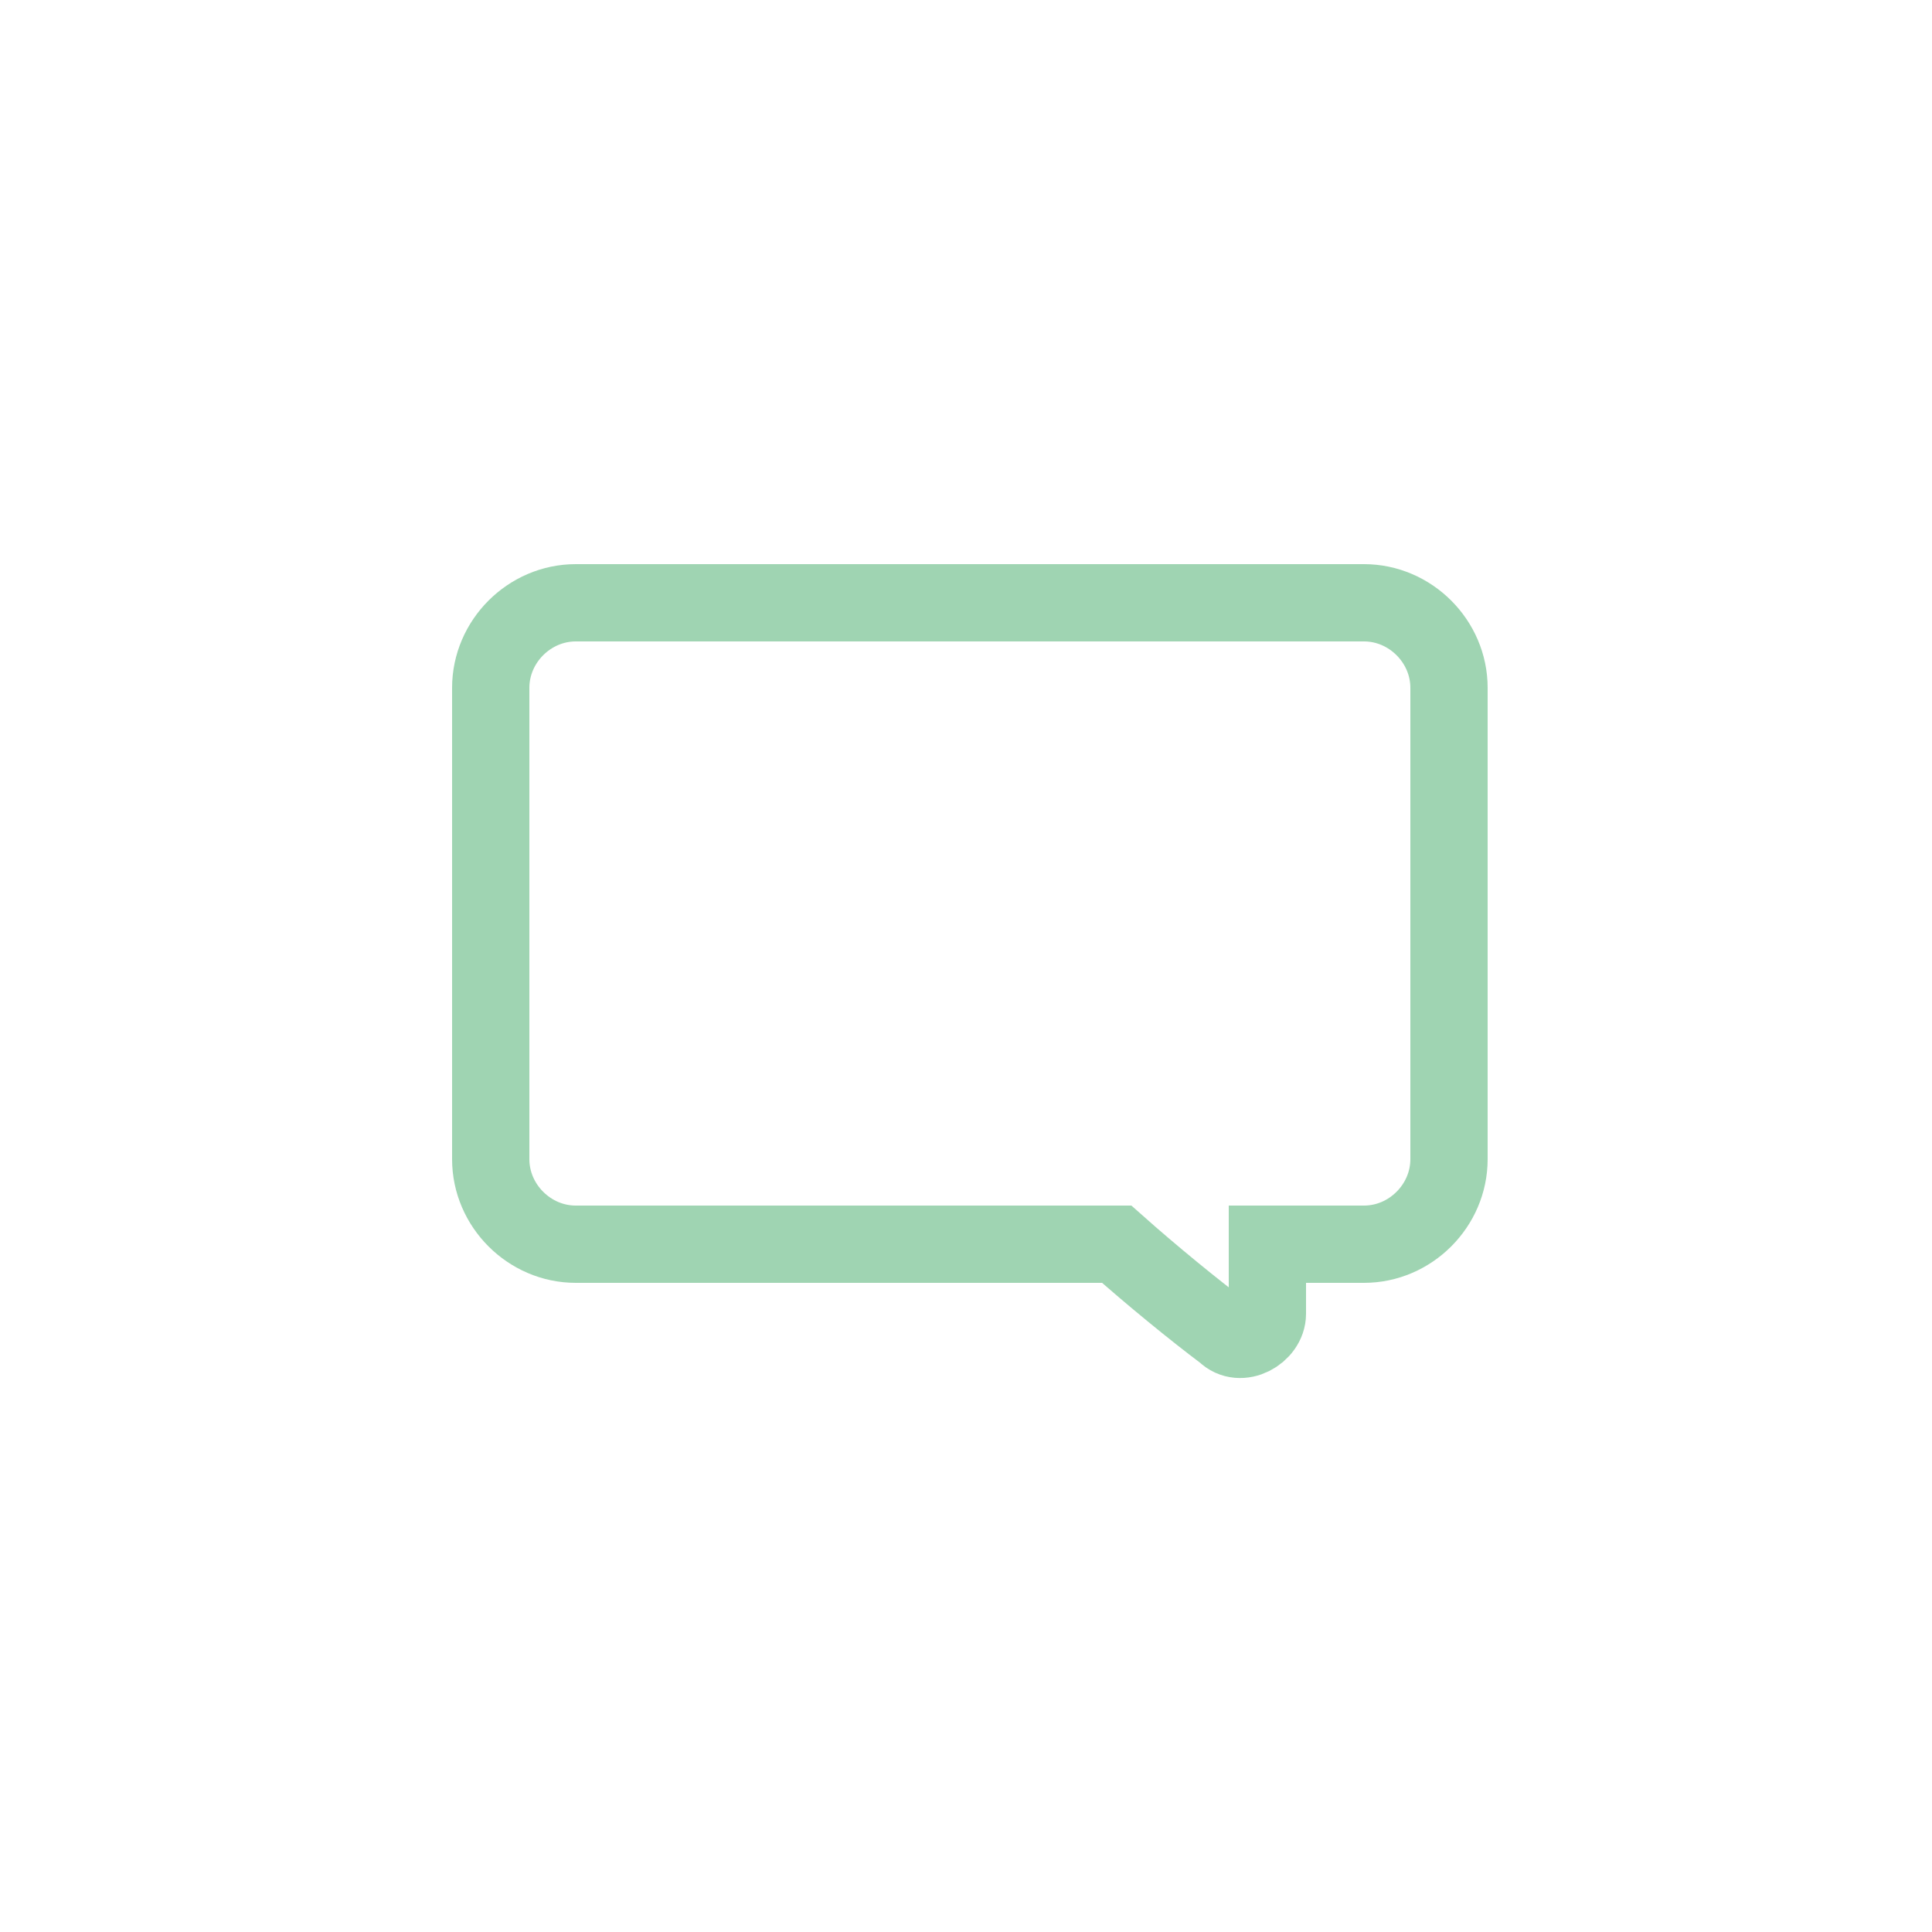 <?xml version="1.0" encoding="UTF-8"?>
<svg id="Layer_1" xmlns="http://www.w3.org/2000/svg" xmlns:xlink="http://www.w3.org/1999/xlink" version="1.1" viewBox="0 0 50 50">
  <!-- Generator: Adobe Illustrator 29.2.1, SVG Export Plug-In . SVG Version: 2.1.0 Build 116)  -->
  <defs>
    <style>
      .st0 {
        fill: none;
        stroke: #9fd4b2;
        stroke-miterlimit: 10;
        stroke-width: 2px;
      }
    </style>
  </defs>
  <path class="st0" d="M35.1,15.6H14.9c-1.2,0-2.2,1-2.2,2.2v12.2c0,1.2,1,2.2,2.2,2.2h14c.9.8,2,1.7,2.8,2.3.4.4,1.1,0,1.1-.5v-1.8h2.5c1.2,0,2.2-1,2.2-2.2v-12.2c0-1.2-1-2.2-2.2-2.2Z"/>
</svg>